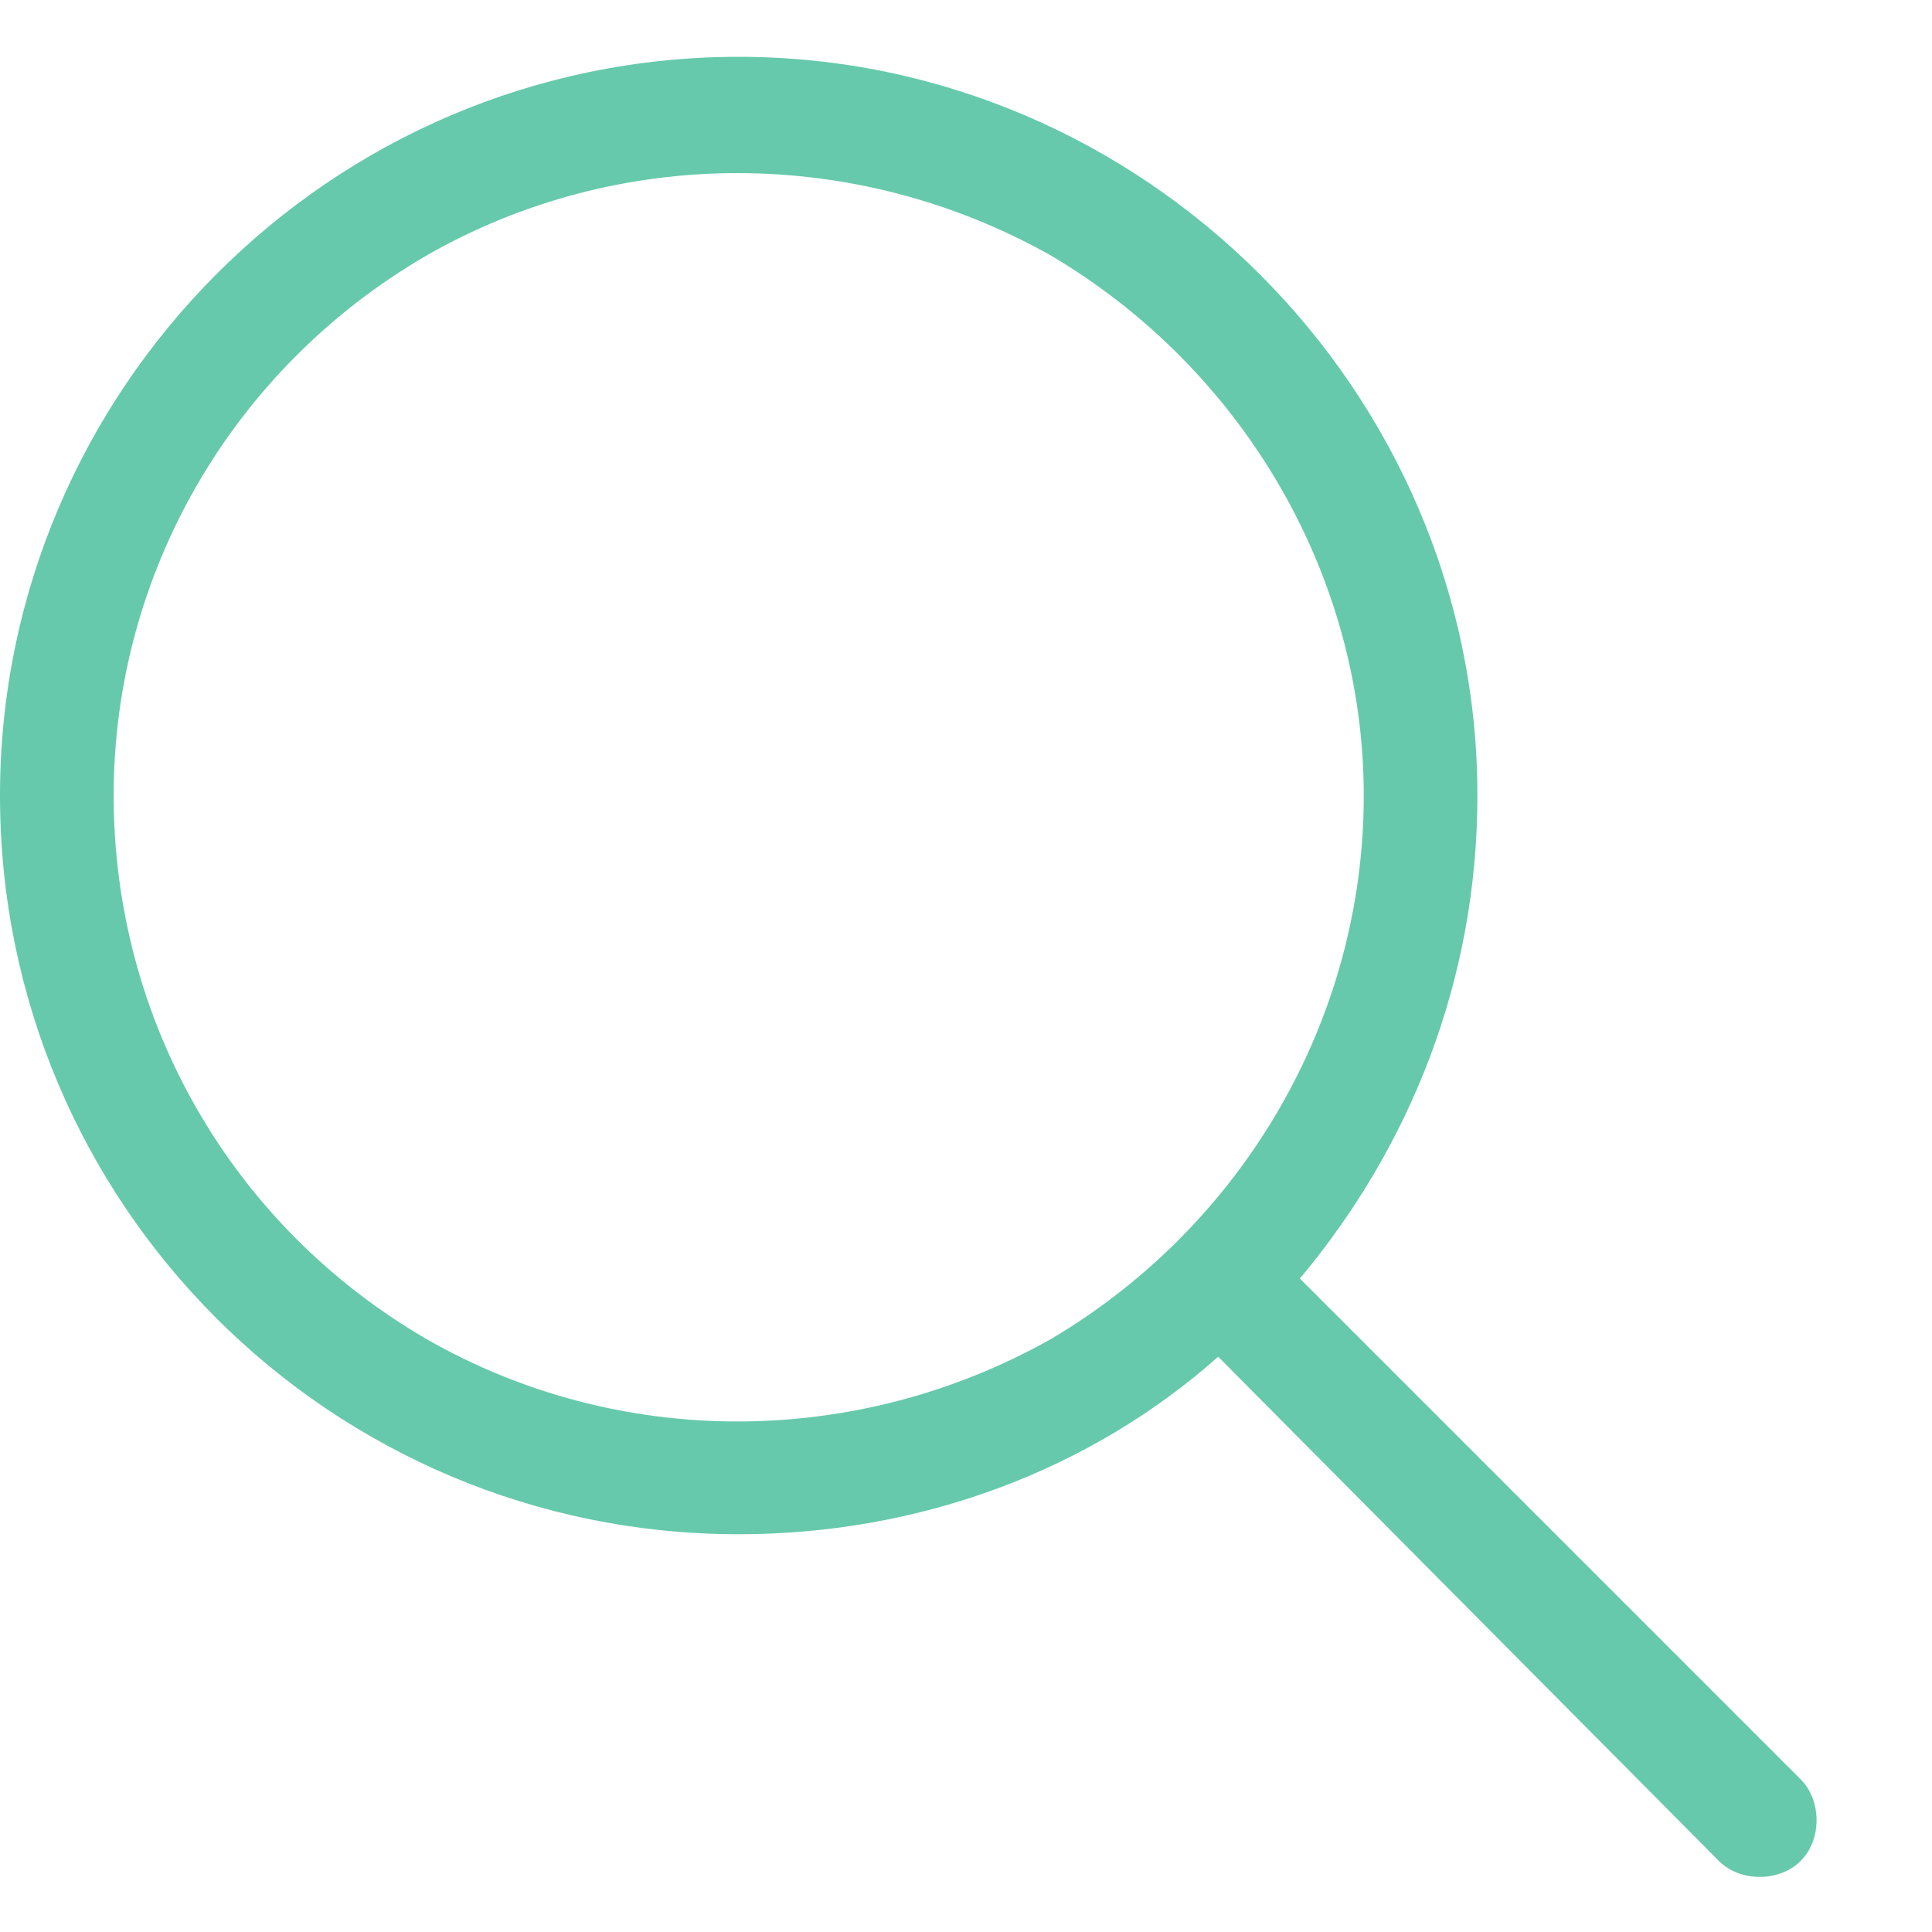 <svg width="17" height="17" viewBox="0 0 17 17" fill="none" xmlns="http://www.w3.org/2000/svg">
<path d="M12 7C12 5.062 10.938 3.25 9.25 2.25C7.531 1.281 5.438 1.281 3.75 2.25C2.031 3.25 1 5.062 1 7C1 8.969 2.031 10.781 3.75 11.781C5.438 12.75 7.531 12.75 9.25 11.781C10.938 10.781 12 8.969 12 7ZM10.719 11.938C9.594 12.938 8.094 13.5 6.5 13.5C2.906 13.5 0 10.594 0 7C0 3.438 2.906 0.5 6.5 0.5C10.062 0.5 13 3.438 13 7C13 8.625 12.406 10.094 11.438 11.25L15.844 15.656C16.031 15.844 16.031 16.188 15.844 16.375C15.656 16.562 15.312 16.562 15.125 16.375L10.719 11.938Z" fill="#66C9AB"/>
</svg>
